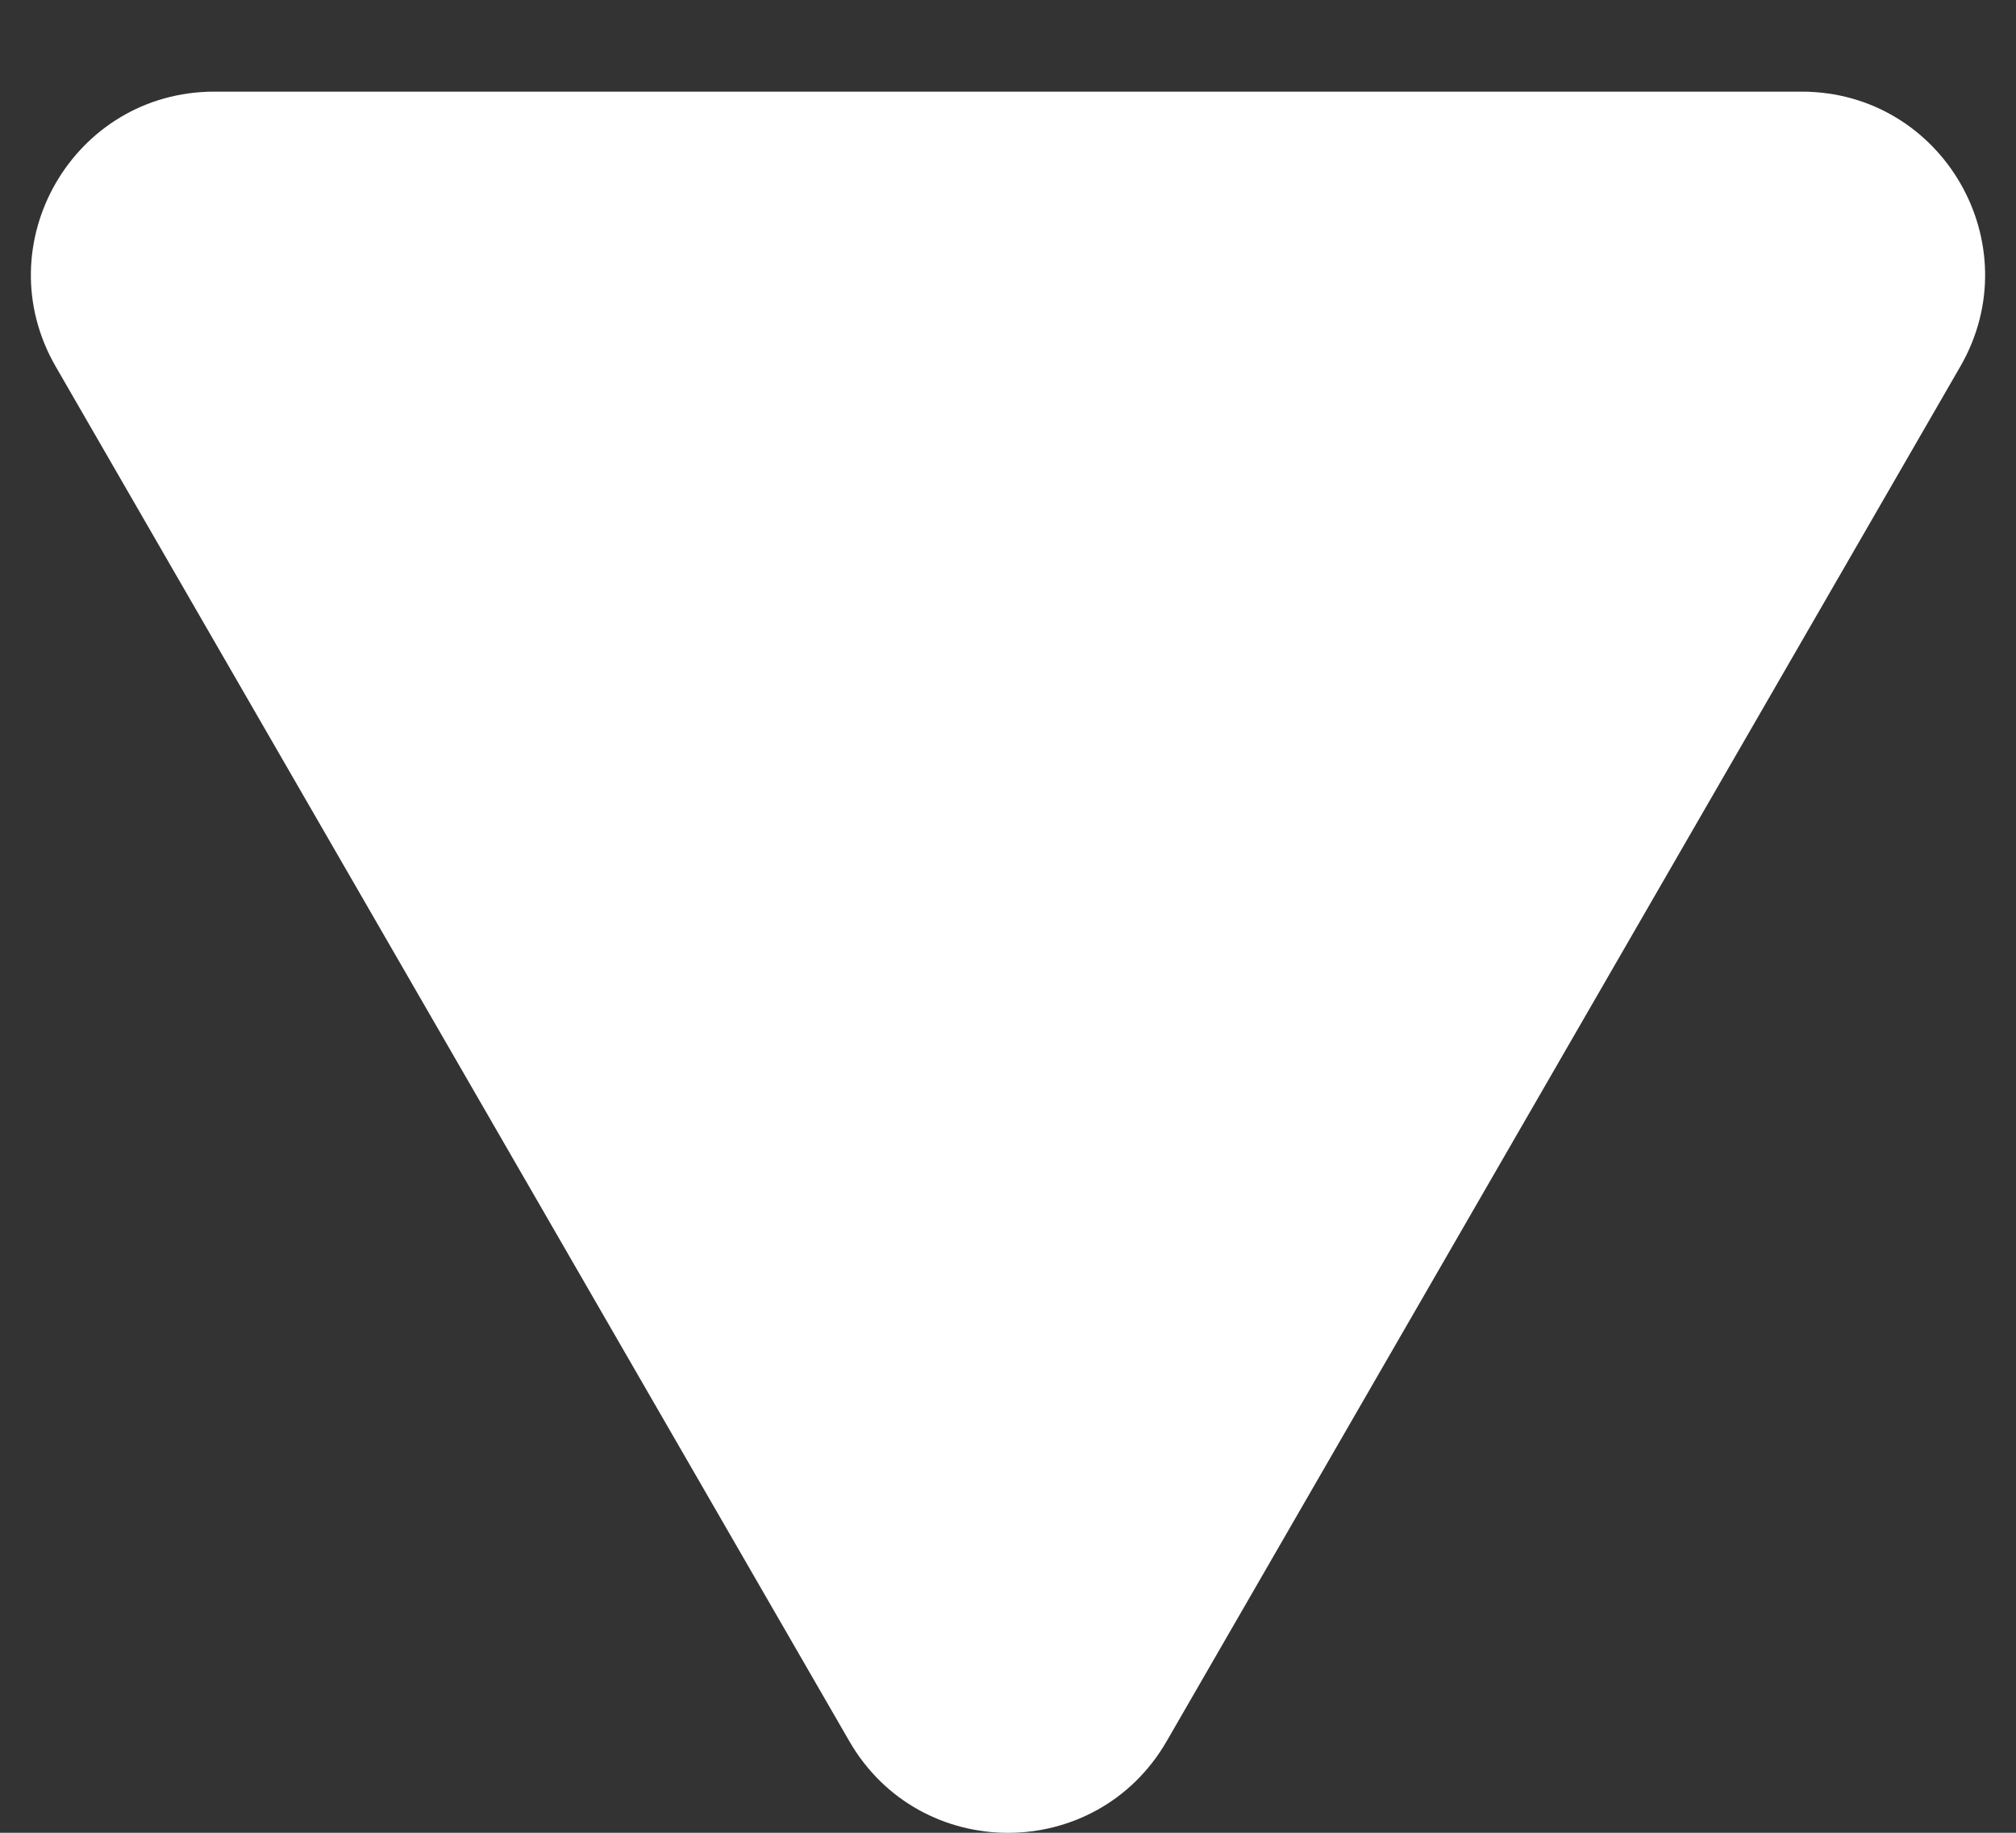 <svg width="11" height="10" viewBox="0 0 11 10" fill="none" xmlns="http://www.w3.org/2000/svg">
<rect x="0" y="0" width="11" height="10" fill="#333333" stroke="none"/>
<path d="M6.366 9.5C5.981 10.167 5.019 10.167 4.634 9.5L0.304 2C-0.081 1.333 0.4 0.5 1.17 0.5L9.83 0.5C10.6 0.5 11.081 1.333 10.696 2L6.366 9.5Z" fill="white"/>
</svg>
